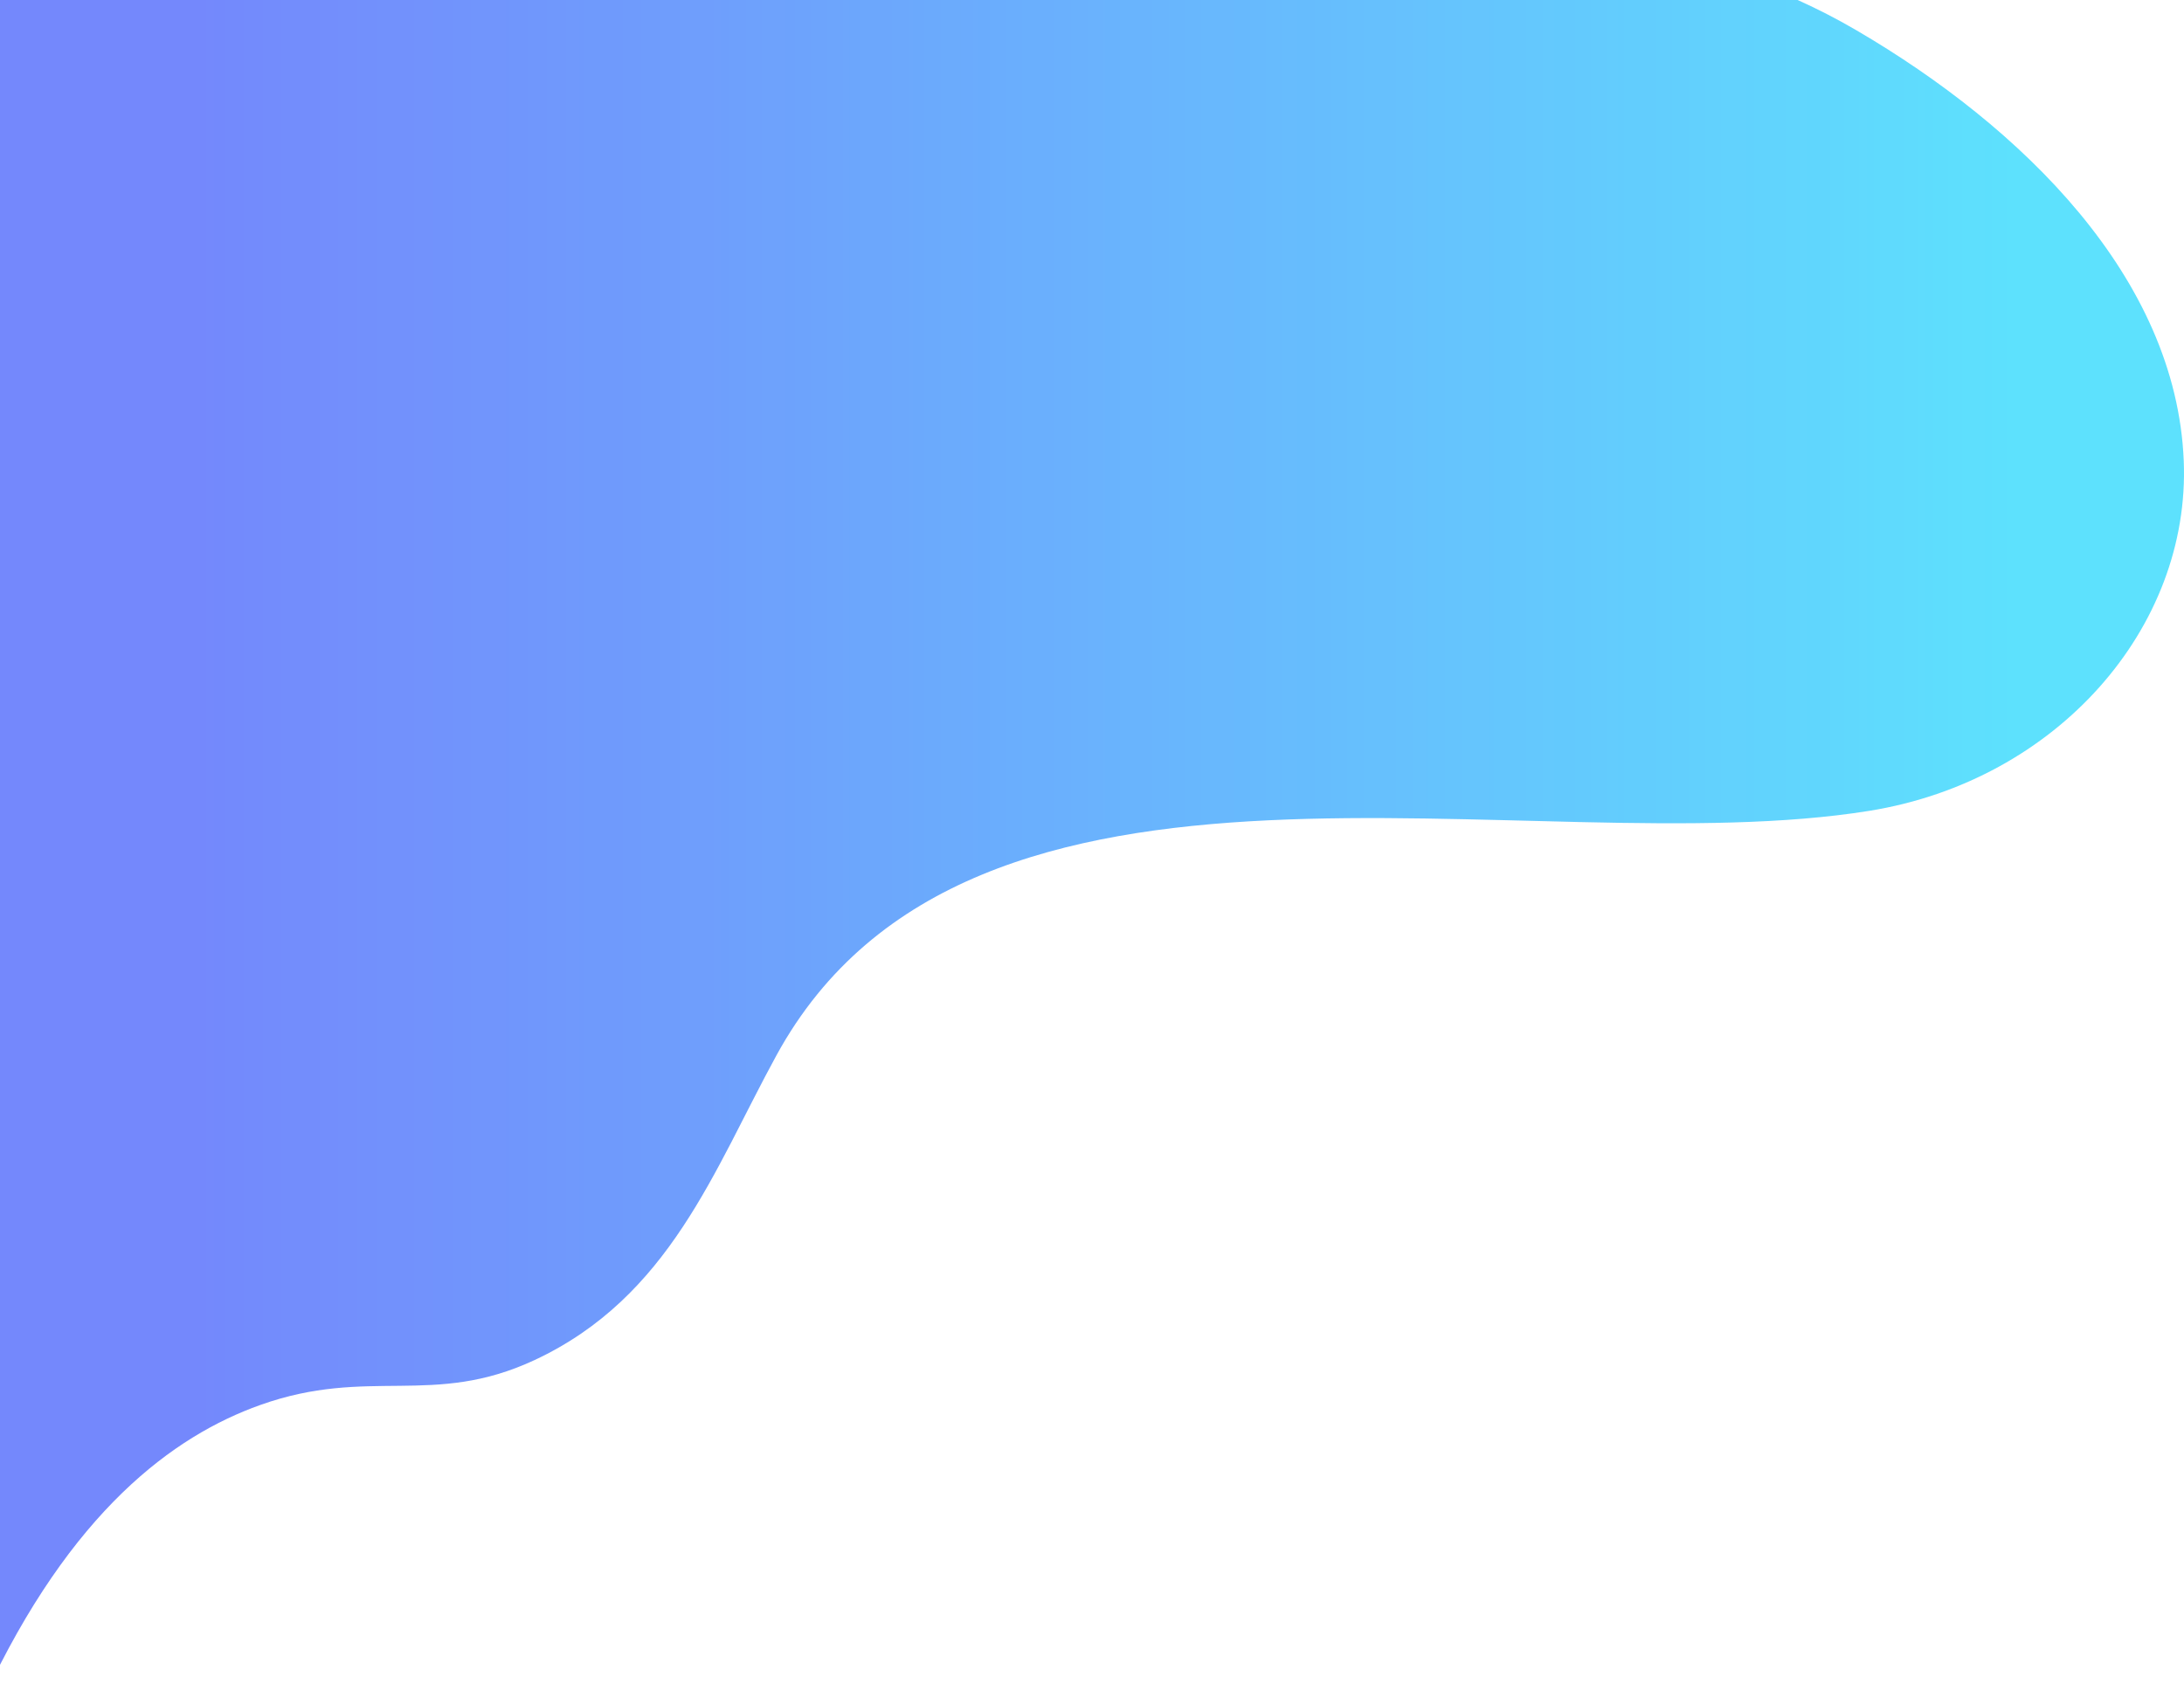 <?xml version="1.0" encoding="utf-8"?>
<!-- Generator: Adobe Illustrator 15.0.2, SVG Export Plug-In . SVG Version: 6.00 Build 0)  -->
<!DOCTYPE svg PUBLIC "-//W3C//DTD SVG 1.1//EN" "http://www.w3.org/Graphics/SVG/1.1/DTD/svg11.dtd">
<svg version="1.1" id="Capa_1" xmlns="http://www.w3.org/2000/svg" xmlns:xlink="http://www.w3.org/1999/xlink" x="0px" y="0px"
	 width="800.516px" height="617.48px" viewBox="0 0 800.516 617.48" enable-background="new 0 0 800.516 617.48"
	 xml:space="preserve">
<g>
	<defs>
		<rect id="SVGID_1_" width="1462.362" height="617.48"/>
	</defs>
	<clipPath id="SVGID_2_">
		<use xlink:href="#SVGID_1_"  overflow="visible"/>
	</clipPath>
	<g opacity="0.81" clip-path="url(#SVGID_2_)">
		<g>
			<defs>
				<rect id="SVGID_3_" x="-5.904" y="-8.779" width="806.42" height="631.198"/>
			</defs>
			<clipPath id="SVGID_4_">
				<use xlink:href="#SVGID_3_"  overflow="visible"/>
			</clipPath>
			<g clip-path="url(#SVGID_4_)">
				<defs>
					<path id="SVGID_5_" d="M195.921,498.612c49.643-23.171,65.786-69.893,88.711-111.781
						c71.293-130.256,276.094-69.514,400.564-89.58c68.744-11.083,117.744-67.149,115.227-128.327
						c-2.77-67.375-59.48-122.438-119.903-157.78c-14.021-8.199-28.79-14.836-44.209-19.913L-3.907-6.2
						c-0.667,209.543-1.332,419.088-1.997,628.631c31.872-68.46,69.514-96.03,101.287-107.355
						C135.243,500.862,158.621,516.02,195.921,498.612"/>
				</defs>
				<clipPath id="SVGID_6_">
					<use xlink:href="#SVGID_5_"  overflow="visible"/>
				</clipPath>
				
					<linearGradient id="SVGID_7_" gradientUnits="userSpaceOnUse" x1="248.882" y1="2215.073" x2="251.809" y2="2215.073" gradientTransform="matrix(-275.565 0 -0.003 275.234 69389.641 -609357.125)">
					<stop  offset="0" style="stop-color:#38DAFD"/>
					<stop  offset="0.077" style="stop-color:#38DAFD"/>
					<stop  offset="0.184" style="stop-color:#3CCAFD"/>
					<stop  offset="0.678" style="stop-color:#4D87FB"/>
					<stop  offset="0.91" style="stop-color:#546CFB"/>
					<stop  offset="1" style="stop-color:#546CFB"/>
				</linearGradient>
				<polygon clip-path="url(#SVGID_6_)" fill="url(#SVGID_7_)" points="802.94,622.431 -5.909,622.431 -5.903,-8.769 
					802.946,-8.769 				"/>
			</g>
		</g>
	</g>
</g>
</svg>
